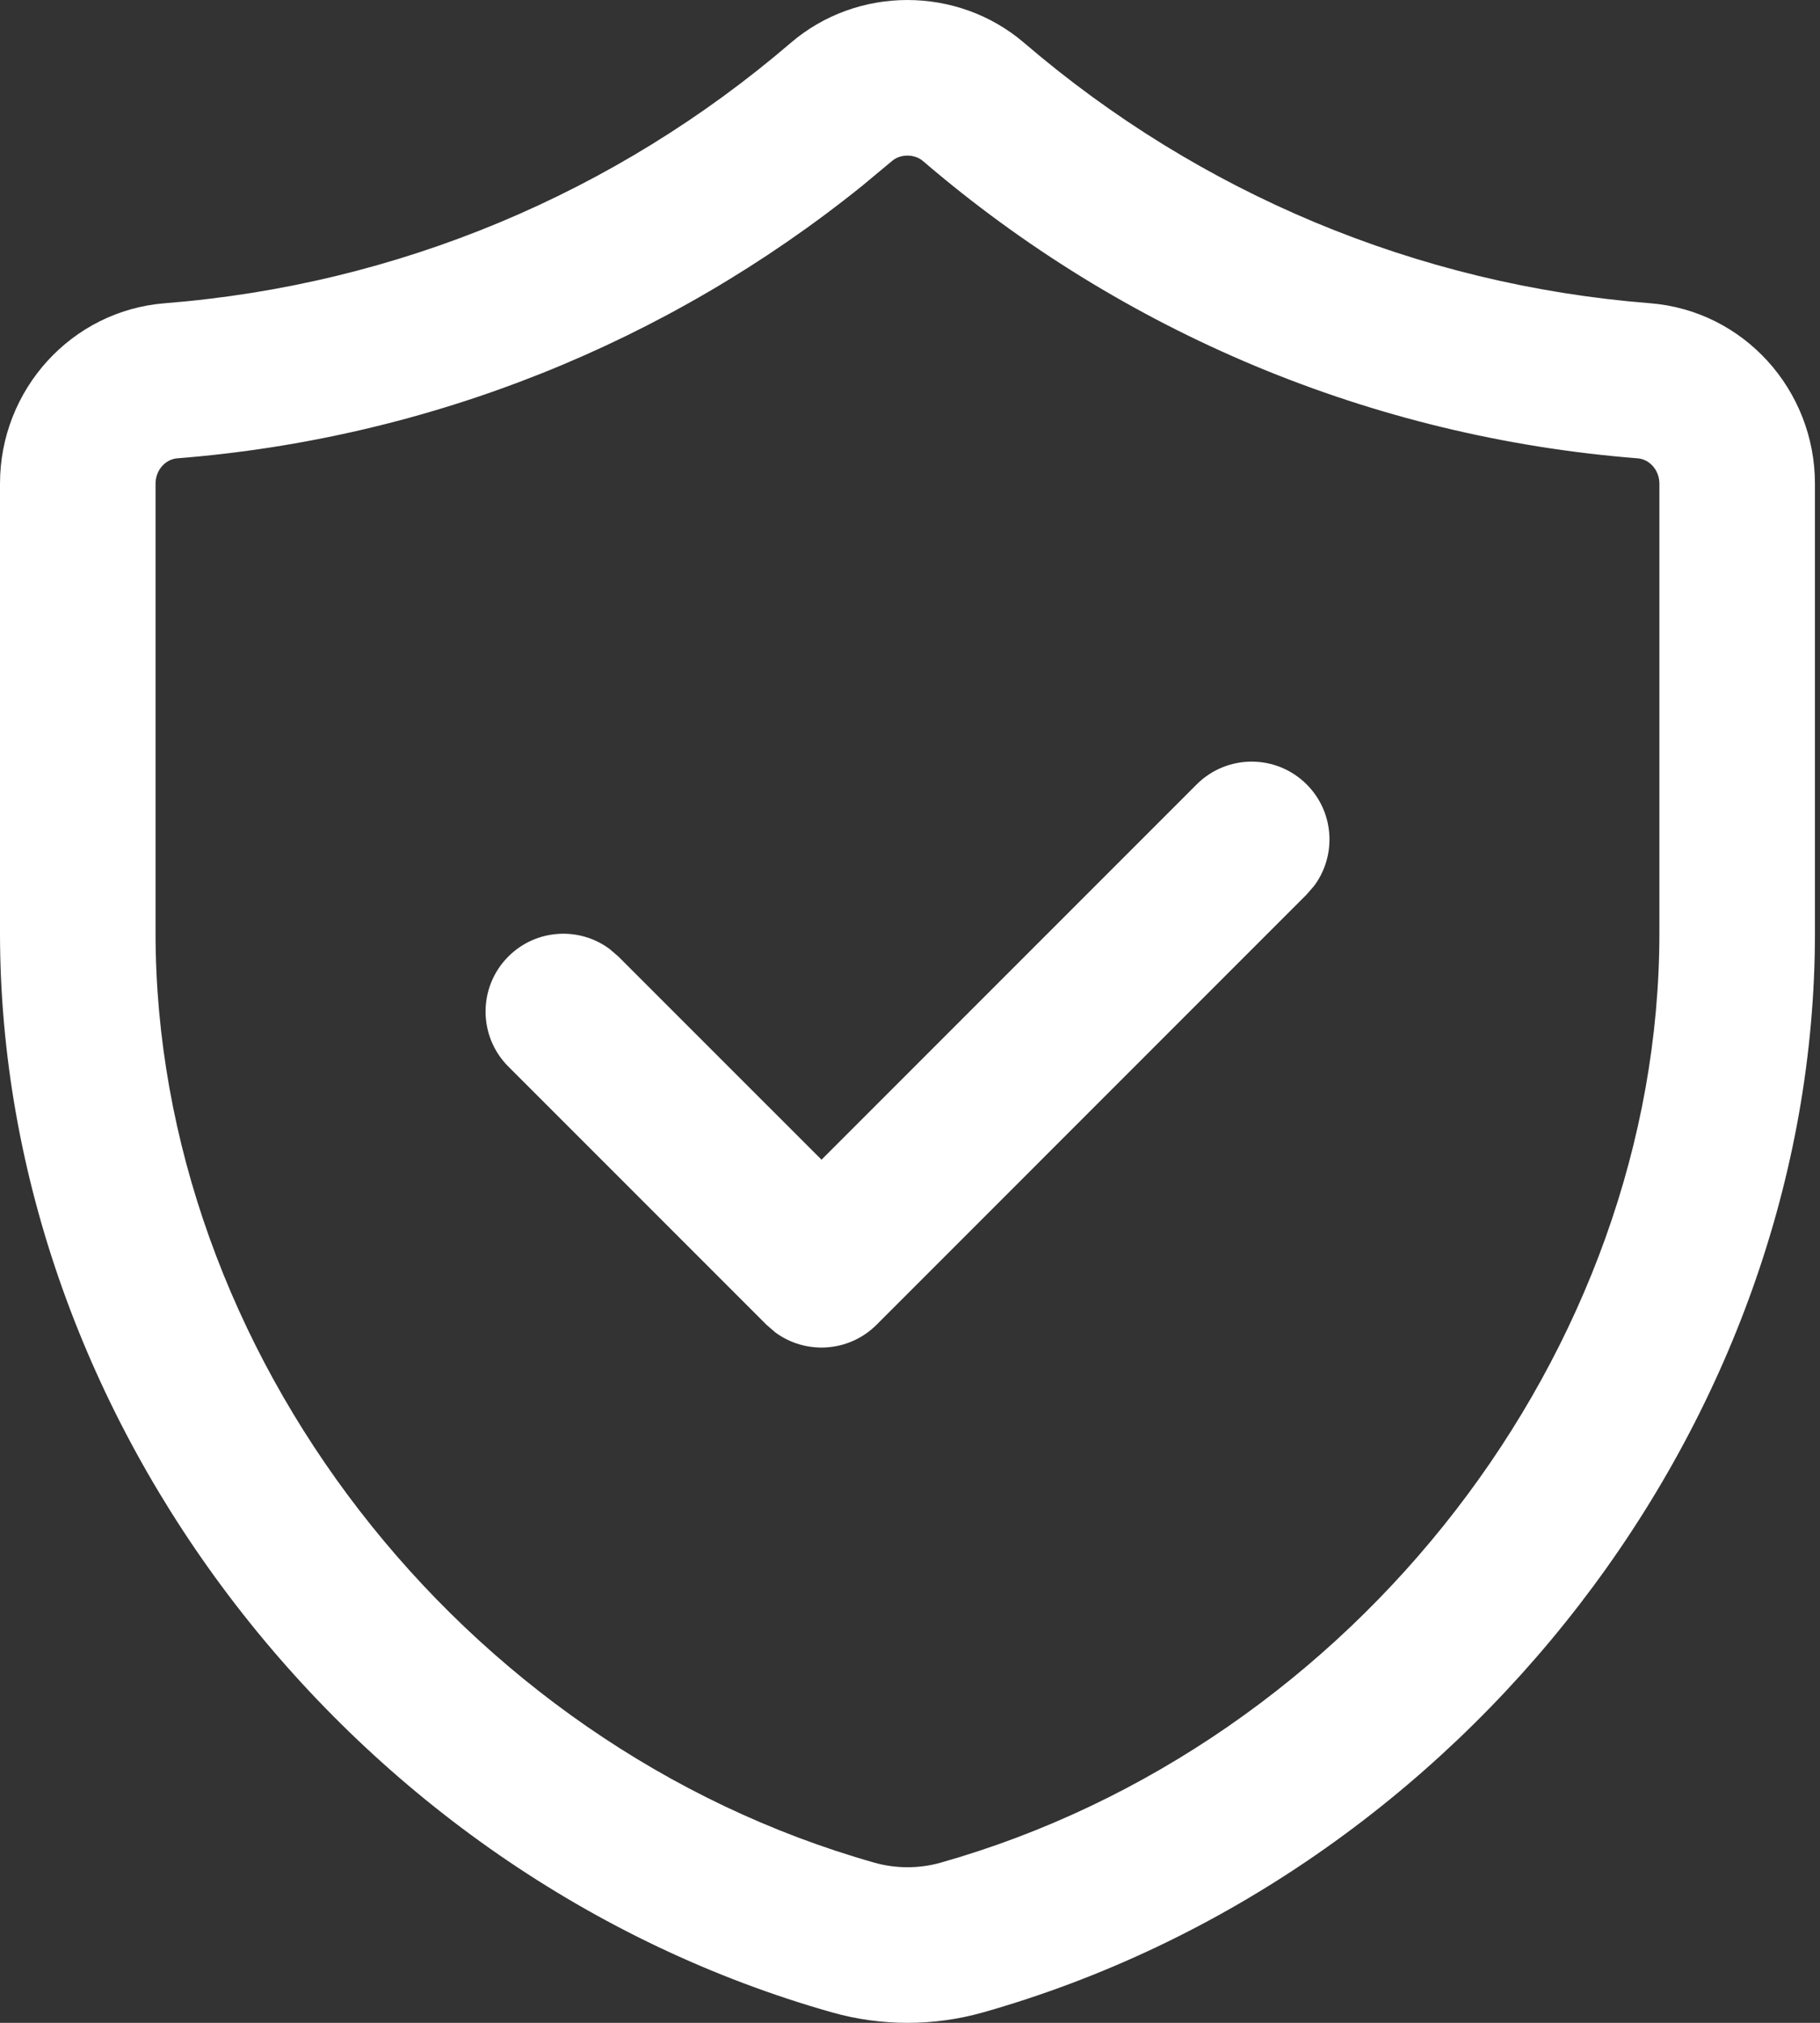 <svg width="45" height="50" viewBox="0 0 45 50" fill="none" xmlns="http://www.w3.org/2000/svg">
<rect x="0" y="0" width="45" height="50" fill="#333333" stroke="none"/>
<path d="M29.588 19.389C30.34 18.638 31.557 18.638 32.308 19.389C32.991 20.072 33.053 21.14 32.495 21.893L32.308 22.109L21.672 32.746C20.989 33.428 19.92 33.49 19.167 32.932L18.952 32.746L12.569 26.363C11.818 25.612 11.818 24.394 12.569 23.643C13.252 22.96 14.32 22.898 15.073 23.457L15.289 23.643L20.312 28.665L29.588 19.389Z" fill="white"/>
<path d="M19.551 1.06C15.223 4.771 9.839 7.04 4.08 7.495C1.766 7.676 0 9.635 0 11.953V23.057C0 35.13 8.679 46.376 20.576 49.743C21.787 50.086 23.091 50.086 24.303 49.743C36.199 46.373 44.875 35.131 44.875 23.059V11.956C44.875 9.635 43.11 7.676 40.794 7.495C35.033 7.04 29.65 4.772 25.323 1.06C23.674 -0.353 21.197 -0.353 19.551 1.06ZM22.82 3.98C27.759 8.217 33.912 10.81 40.493 11.329C40.786 11.352 41.029 11.622 41.029 11.956V23.059C41.029 33.394 33.51 43.137 23.255 46.042C22.728 46.191 22.15 46.191 21.623 46.042C11.367 43.14 3.846 33.394 3.846 23.057V11.953C3.846 11.622 4.089 11.352 4.381 11.329C10.632 10.836 16.497 8.471 21.307 4.602L22.057 3.978C22.262 3.802 22.612 3.802 22.82 3.98Z" fill="white"/>
</svg>
